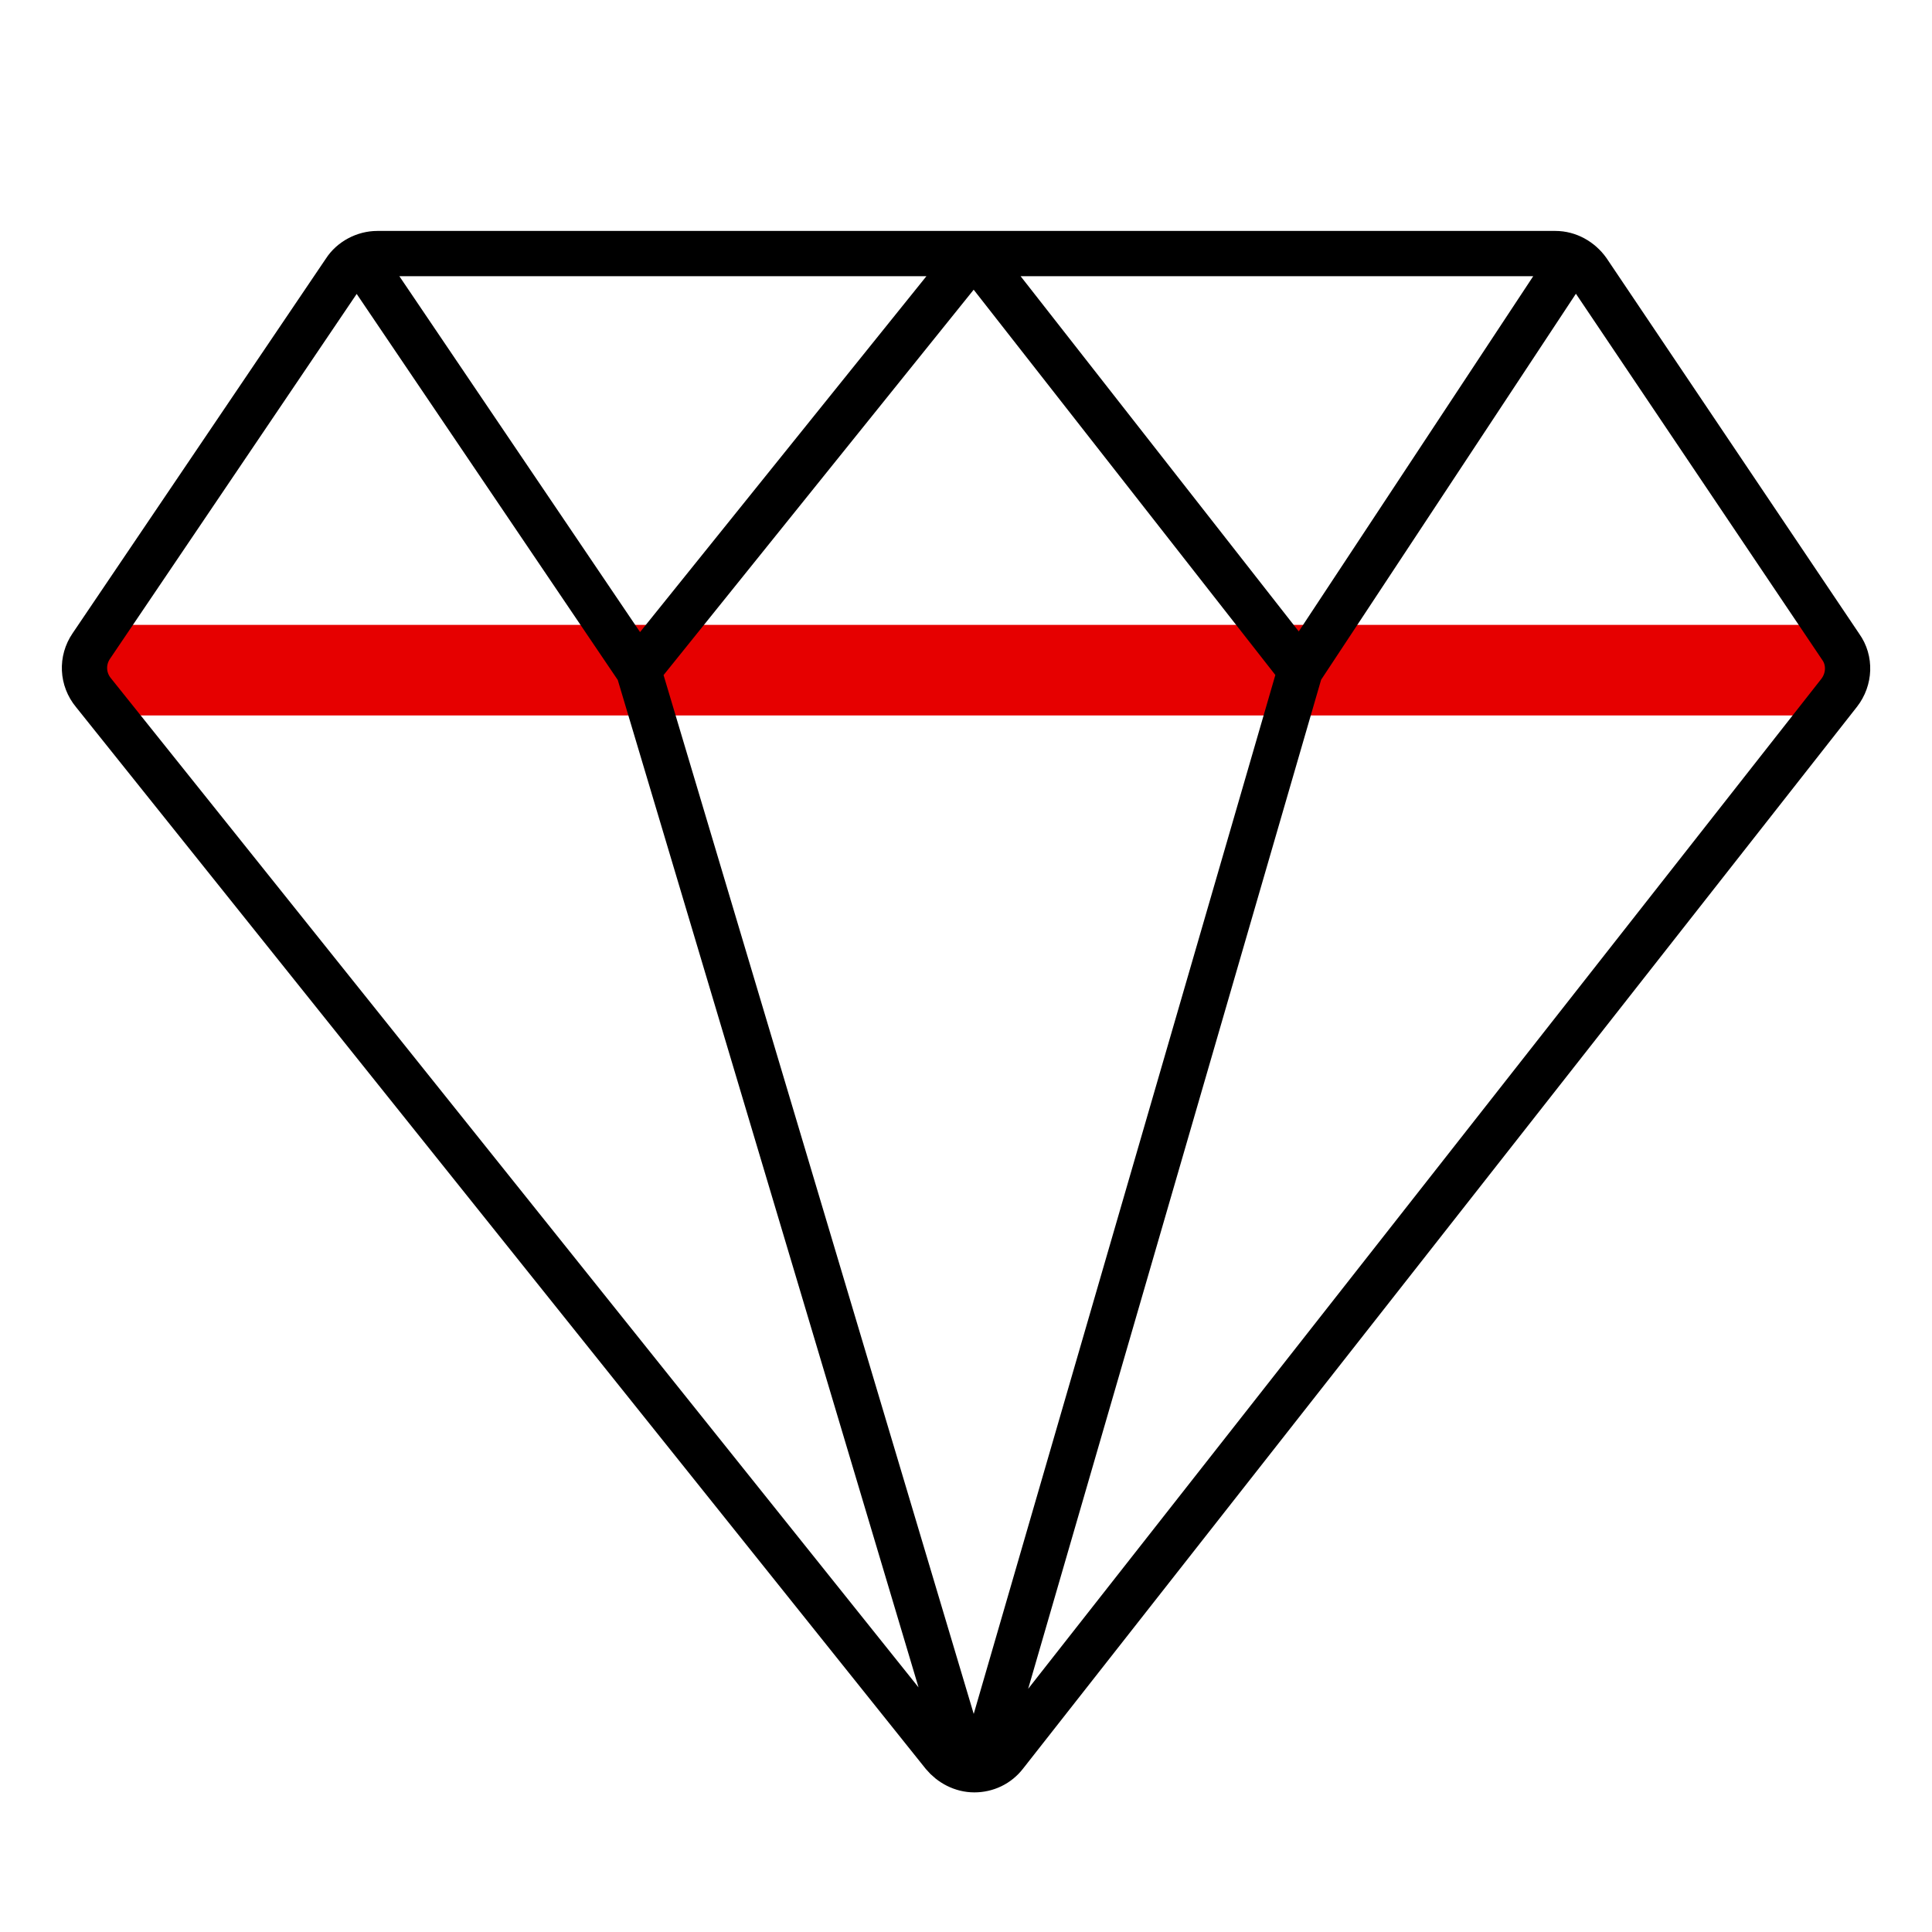 <svg xmlns="http://www.w3.org/2000/svg" viewBox="0 0 256 256"><style></style><g id="Icons"><g id="Jewellery" fill="none"><g stroke-miterlimit="10"><path stroke="#e60000" stroke-width="12" d="M12.1 88.8h231.8"/><path stroke="#000" stroke-width="6" d="M184.8 166.8l58.9-75c1.4-1.8 1.5-4.3.2-6.1l-33.5-49.8c-1-1.4-2.6-2.3-4.3-2.3H50c-1.7 0-3.4.9-4.3 2.3L12.1 85.6c-1.3 1.9-1.2 4.4.3 6.2L125 232.5c1 1.2 2.5 2 4.1 2h0c1.6 0 3.1-.7 4.1-2l51.6-65.7M84.6 88.8L47.2 33.5m80.9 201L84.6 88.8m87.7 0L130 234.5m78.8-201l-36.5 55.3m-87.7 0l44.5-55.3m43.2 55.3L129 33.5"/></g><path d="M0 0h256v256H0z"/></g></g></svg>